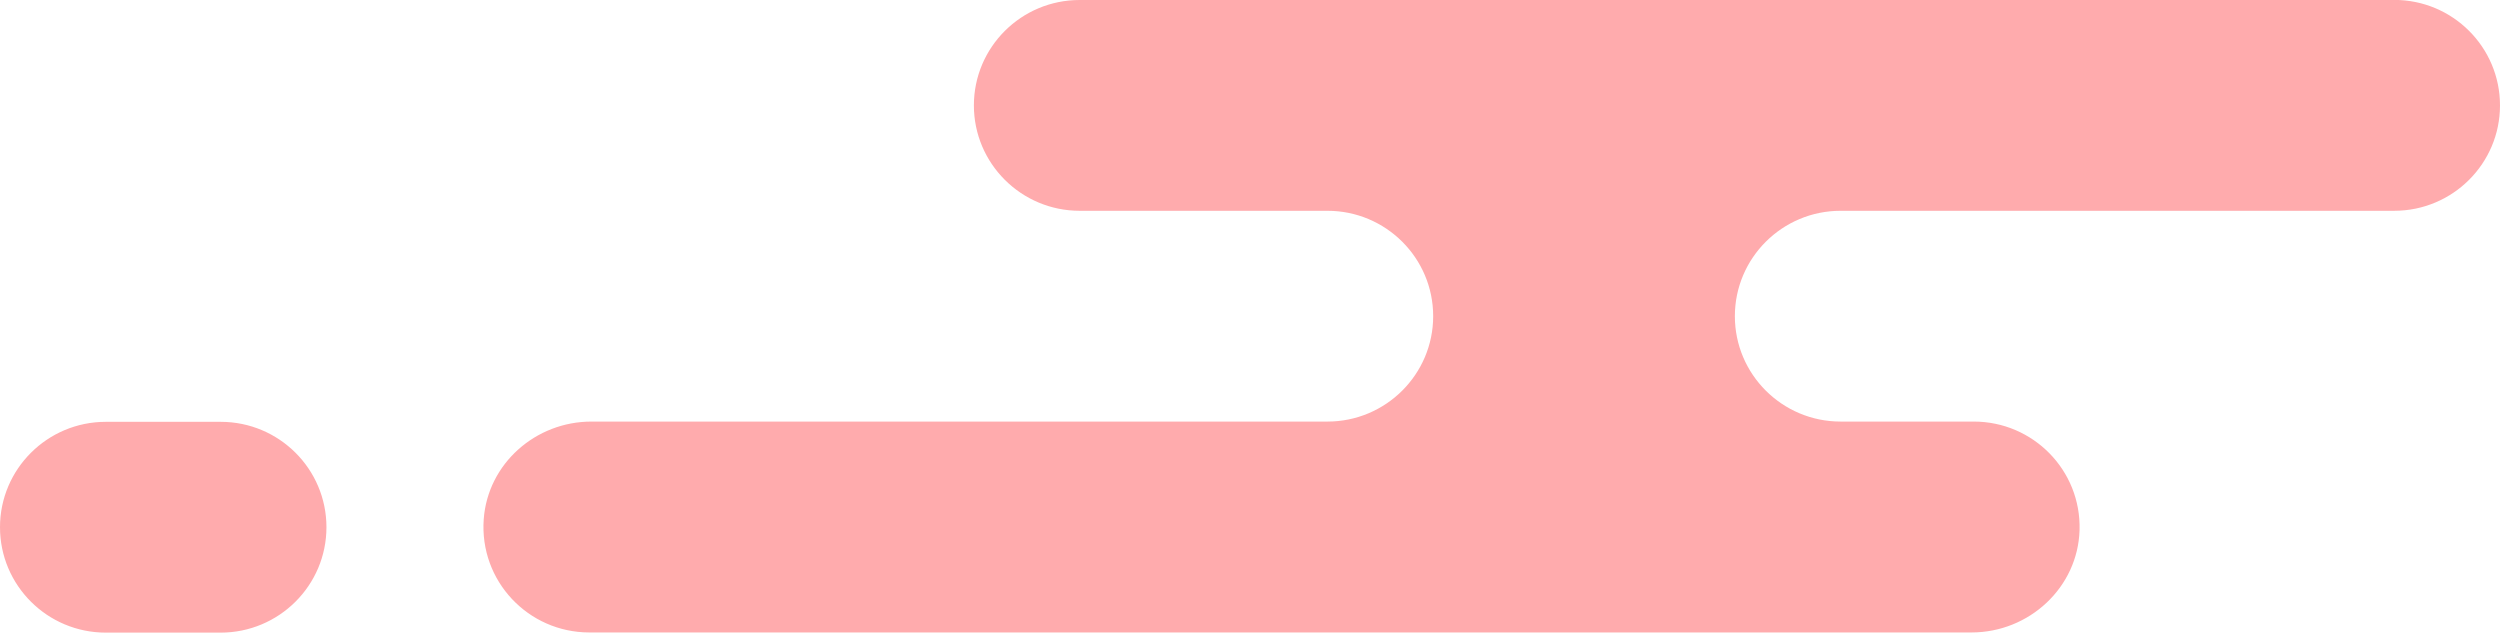 <?xml version="1.0" encoding="UTF-8"?><svg id="a" xmlns="http://www.w3.org/2000/svg" viewBox="0 0 306.94 77.67"><defs><style>.b{fill:rgba(255,23,28,.36);isolation:isolate;}</style></defs><path class="b" d="M27.09,77.67h-14.1c-7.18,0-12.99-5.8-12.99-12.94s5.82-12.94,12.99-12.94h14.1c7.18,0,12.99,5.8,12.99,12.94s-5.82,12.94-12.99,12.94ZM293.96,0h-161.4c-7.18,0-12.99,5.8-12.99,12.94s5.82,12.94,12.99,12.94h30.41c7.18,0,12.99,5.8,12.99,12.94s-5.82,12.94-12.99,12.94h-90.36c-6.85,0-12.72,5.17-13.22,11.98-.55,7.58,5.46,13.91,12.96,13.91h169.71c7.08,0,13.06-5.53,13.26-12.58.2-7.32-5.69-13.31-12.99-13.31h-16.34c-7.18,0-12.99-5.8-12.99-12.94s5.82-12.94,12.99-12.94h67.96c7.18,0,12.99-5.8,12.99-12.94,0-7.15-5.81-12.95-12.99-12.95Z"/></svg>